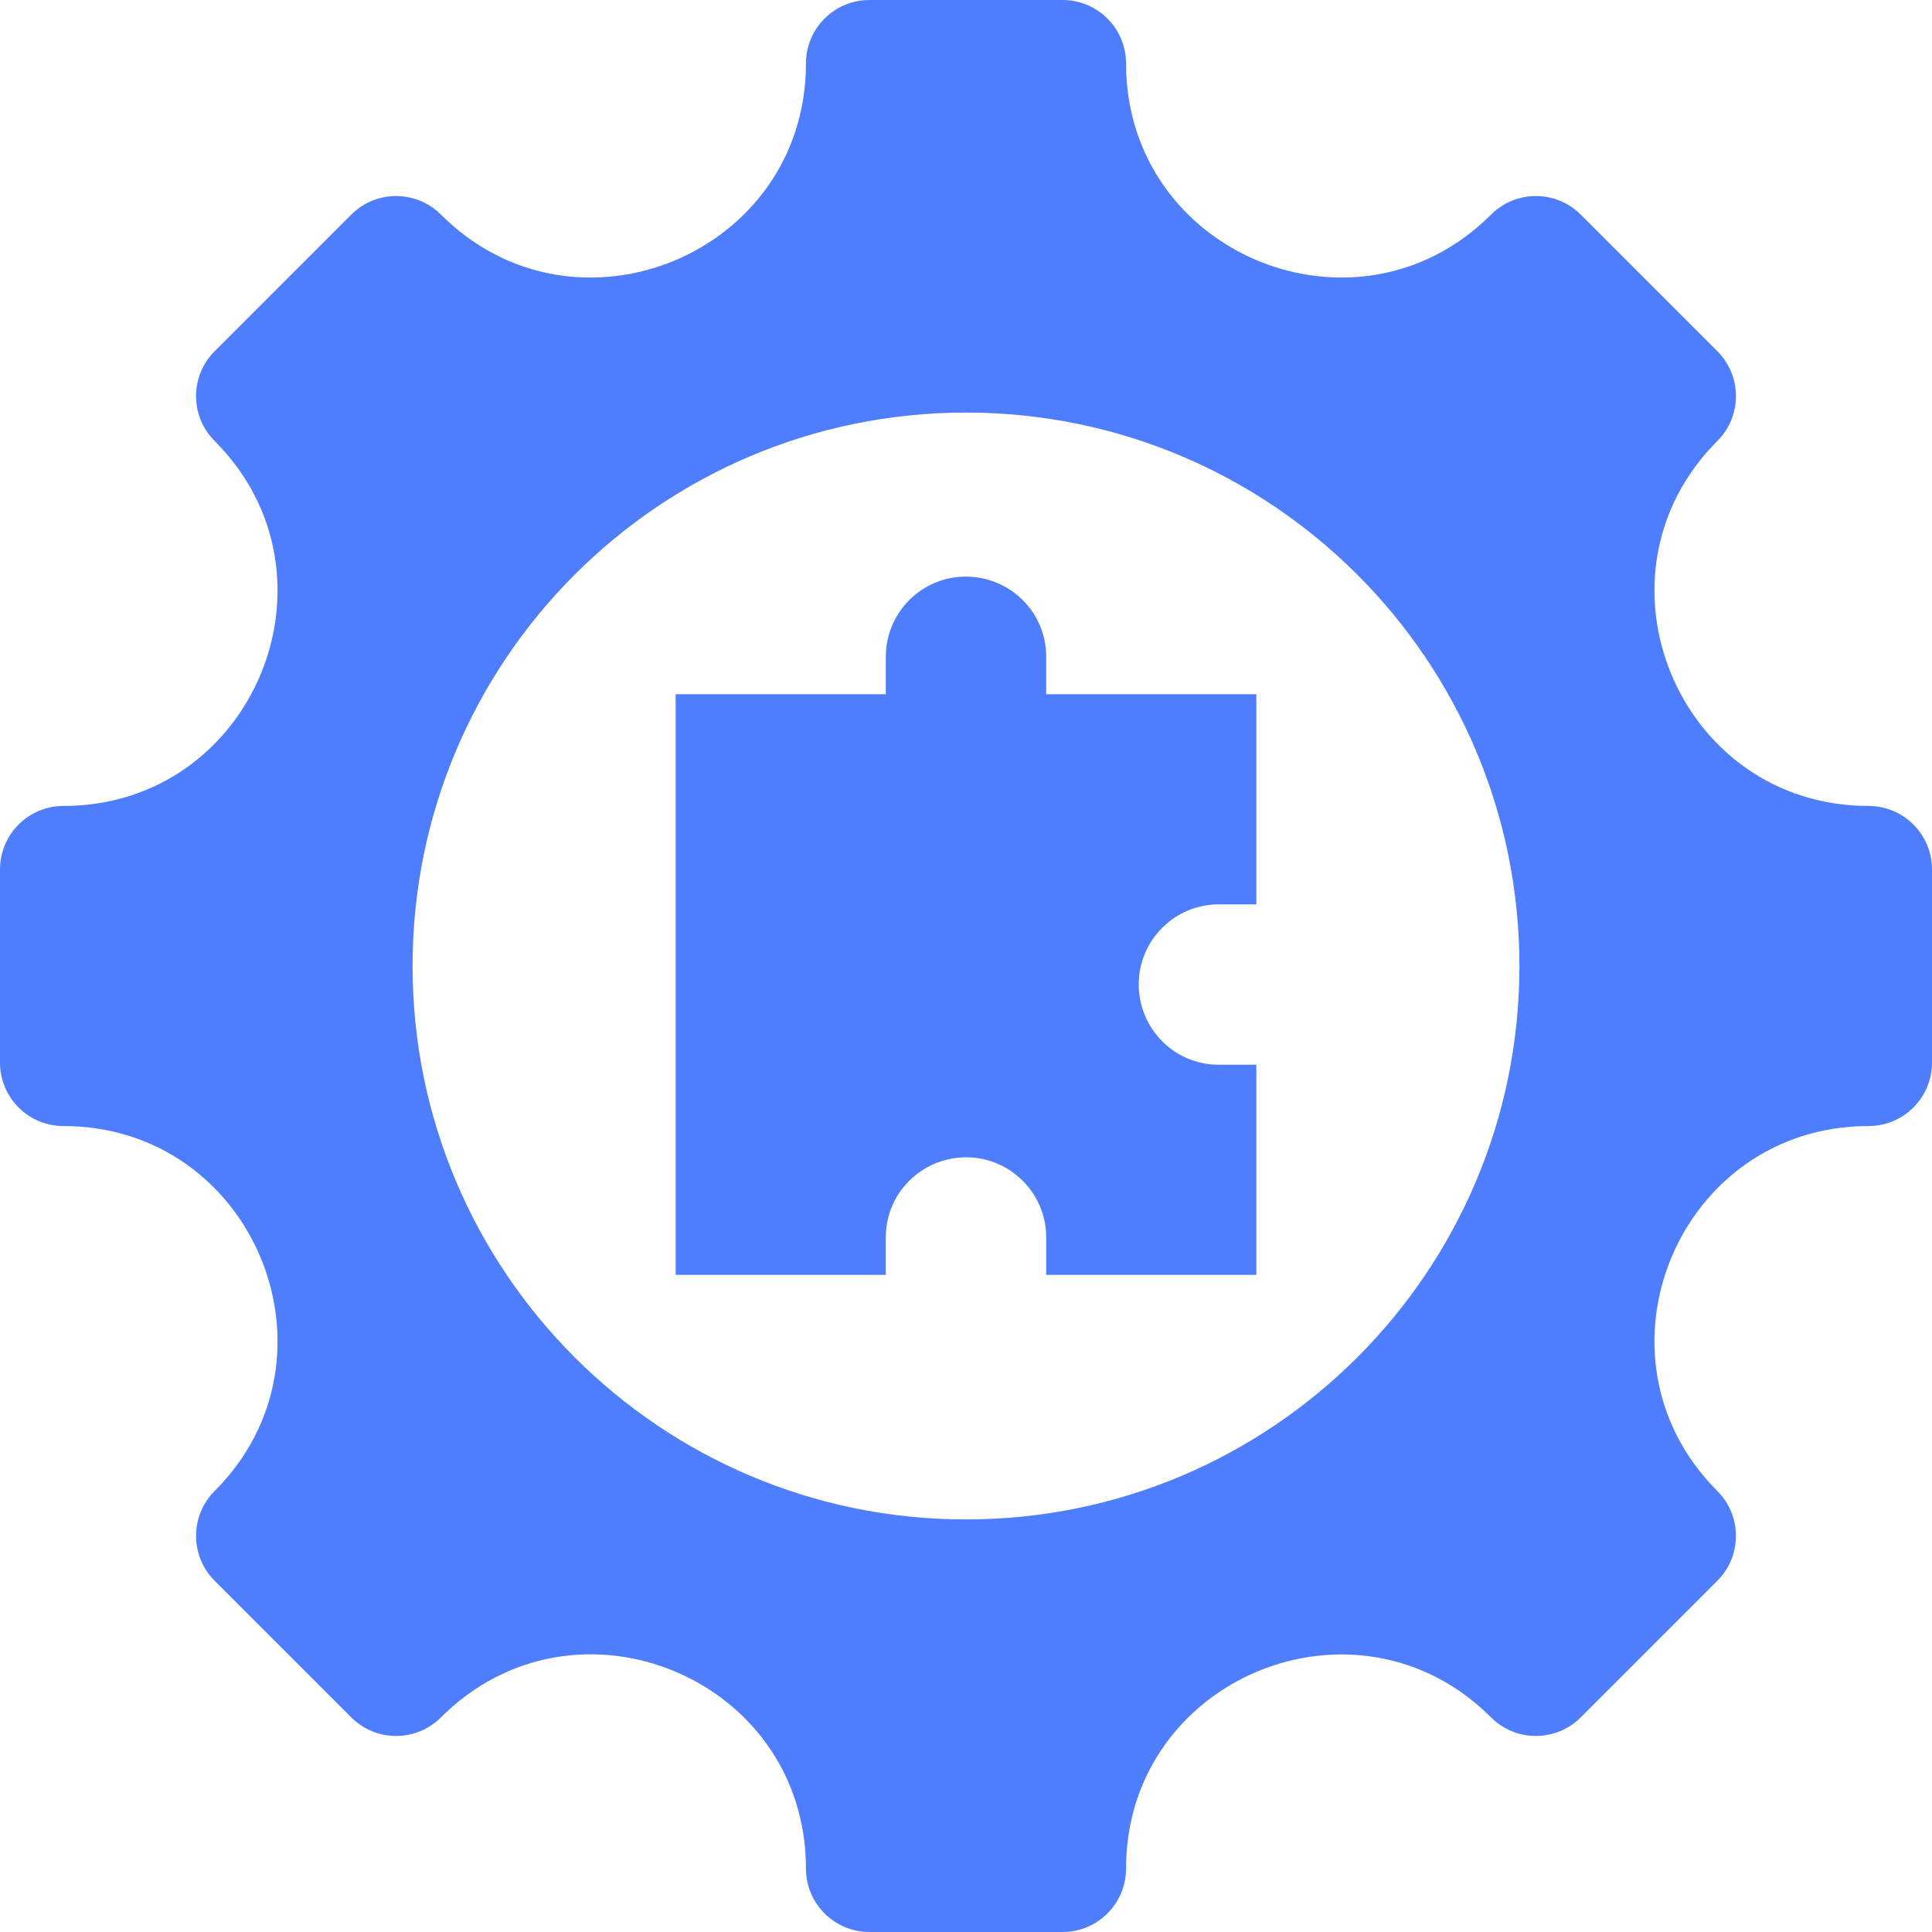 <svg width="64" height="64" viewBox="0 0 64 64" fill="none" xmlns="http://www.w3.org/2000/svg">
<g clip-path="url(#clip0_6761_888)">
<path fill-rule="evenodd" clip-rule="evenodd" d="M61.898 37.302C55.596 37.302 52.434 44.936 56.89 49.392C57.711 50.213 57.711 51.544 56.89 52.365L52.365 56.89C51.544 57.711 50.212 57.711 49.392 56.89C44.936 52.434 37.302 55.596 37.302 61.898C37.302 63.059 36.36 64 35.2 64H28.8C27.639 64 26.698 63.059 26.698 61.898C26.698 55.589 19.069 52.429 14.608 56.89C13.787 57.711 12.456 57.711 11.635 56.89L7.11 52.365C6.289 51.544 6.289 50.213 7.11 49.392C11.565 44.936 8.404 37.302 2.102 37.302C0.941 37.302 0 36.361 0 35.2V28.8C0 27.64 0.941 26.698 2.102 26.698C8.404 26.698 11.565 19.064 7.11 14.608C6.289 13.787 6.289 12.456 7.11 11.635L11.635 7.11C12.456 6.289 13.787 6.289 14.608 7.11C19.064 11.566 26.698 8.404 26.698 2.102C26.698 0.941 27.639 0 28.8 0H35.2C36.36 0 37.302 0.941 37.302 2.102C37.302 8.404 44.936 11.566 49.392 7.11C50.212 6.289 51.544 6.289 52.365 7.11L56.89 11.635C57.711 12.456 57.711 13.787 56.89 14.608C52.434 19.064 55.596 26.698 61.898 26.698C63.059 26.698 64 27.64 64 28.8V35.2C64 36.361 63.059 37.302 61.898 37.302ZM22.382 22.997V42.232H29.344V40.983C29.344 39.512 30.543 38.337 32.01 38.337C33.465 38.337 34.656 39.528 34.656 40.983V42.232H41.618V35.27H40.369C38.897 35.27 37.722 34.072 37.722 32.605C37.722 31.149 38.913 29.958 40.369 29.958H41.618V22.997H34.656V21.747C34.656 20.276 33.457 19.101 31.991 19.101C30.535 19.101 29.344 20.292 29.344 21.747V22.997H22.382ZM32 13.667C21.875 13.667 13.667 21.875 13.667 32C13.667 42.125 21.875 50.333 32 50.333C42.125 50.333 50.333 42.125 50.333 32C50.333 21.875 42.125 13.667 32 13.667Z" fill="#4E7EFE"/>
</g>
<defs>
<clipPath id="clip0_6761_888">
<rect width="64" height="64" fill="white"/>
</clipPath>
</defs>
</svg>
